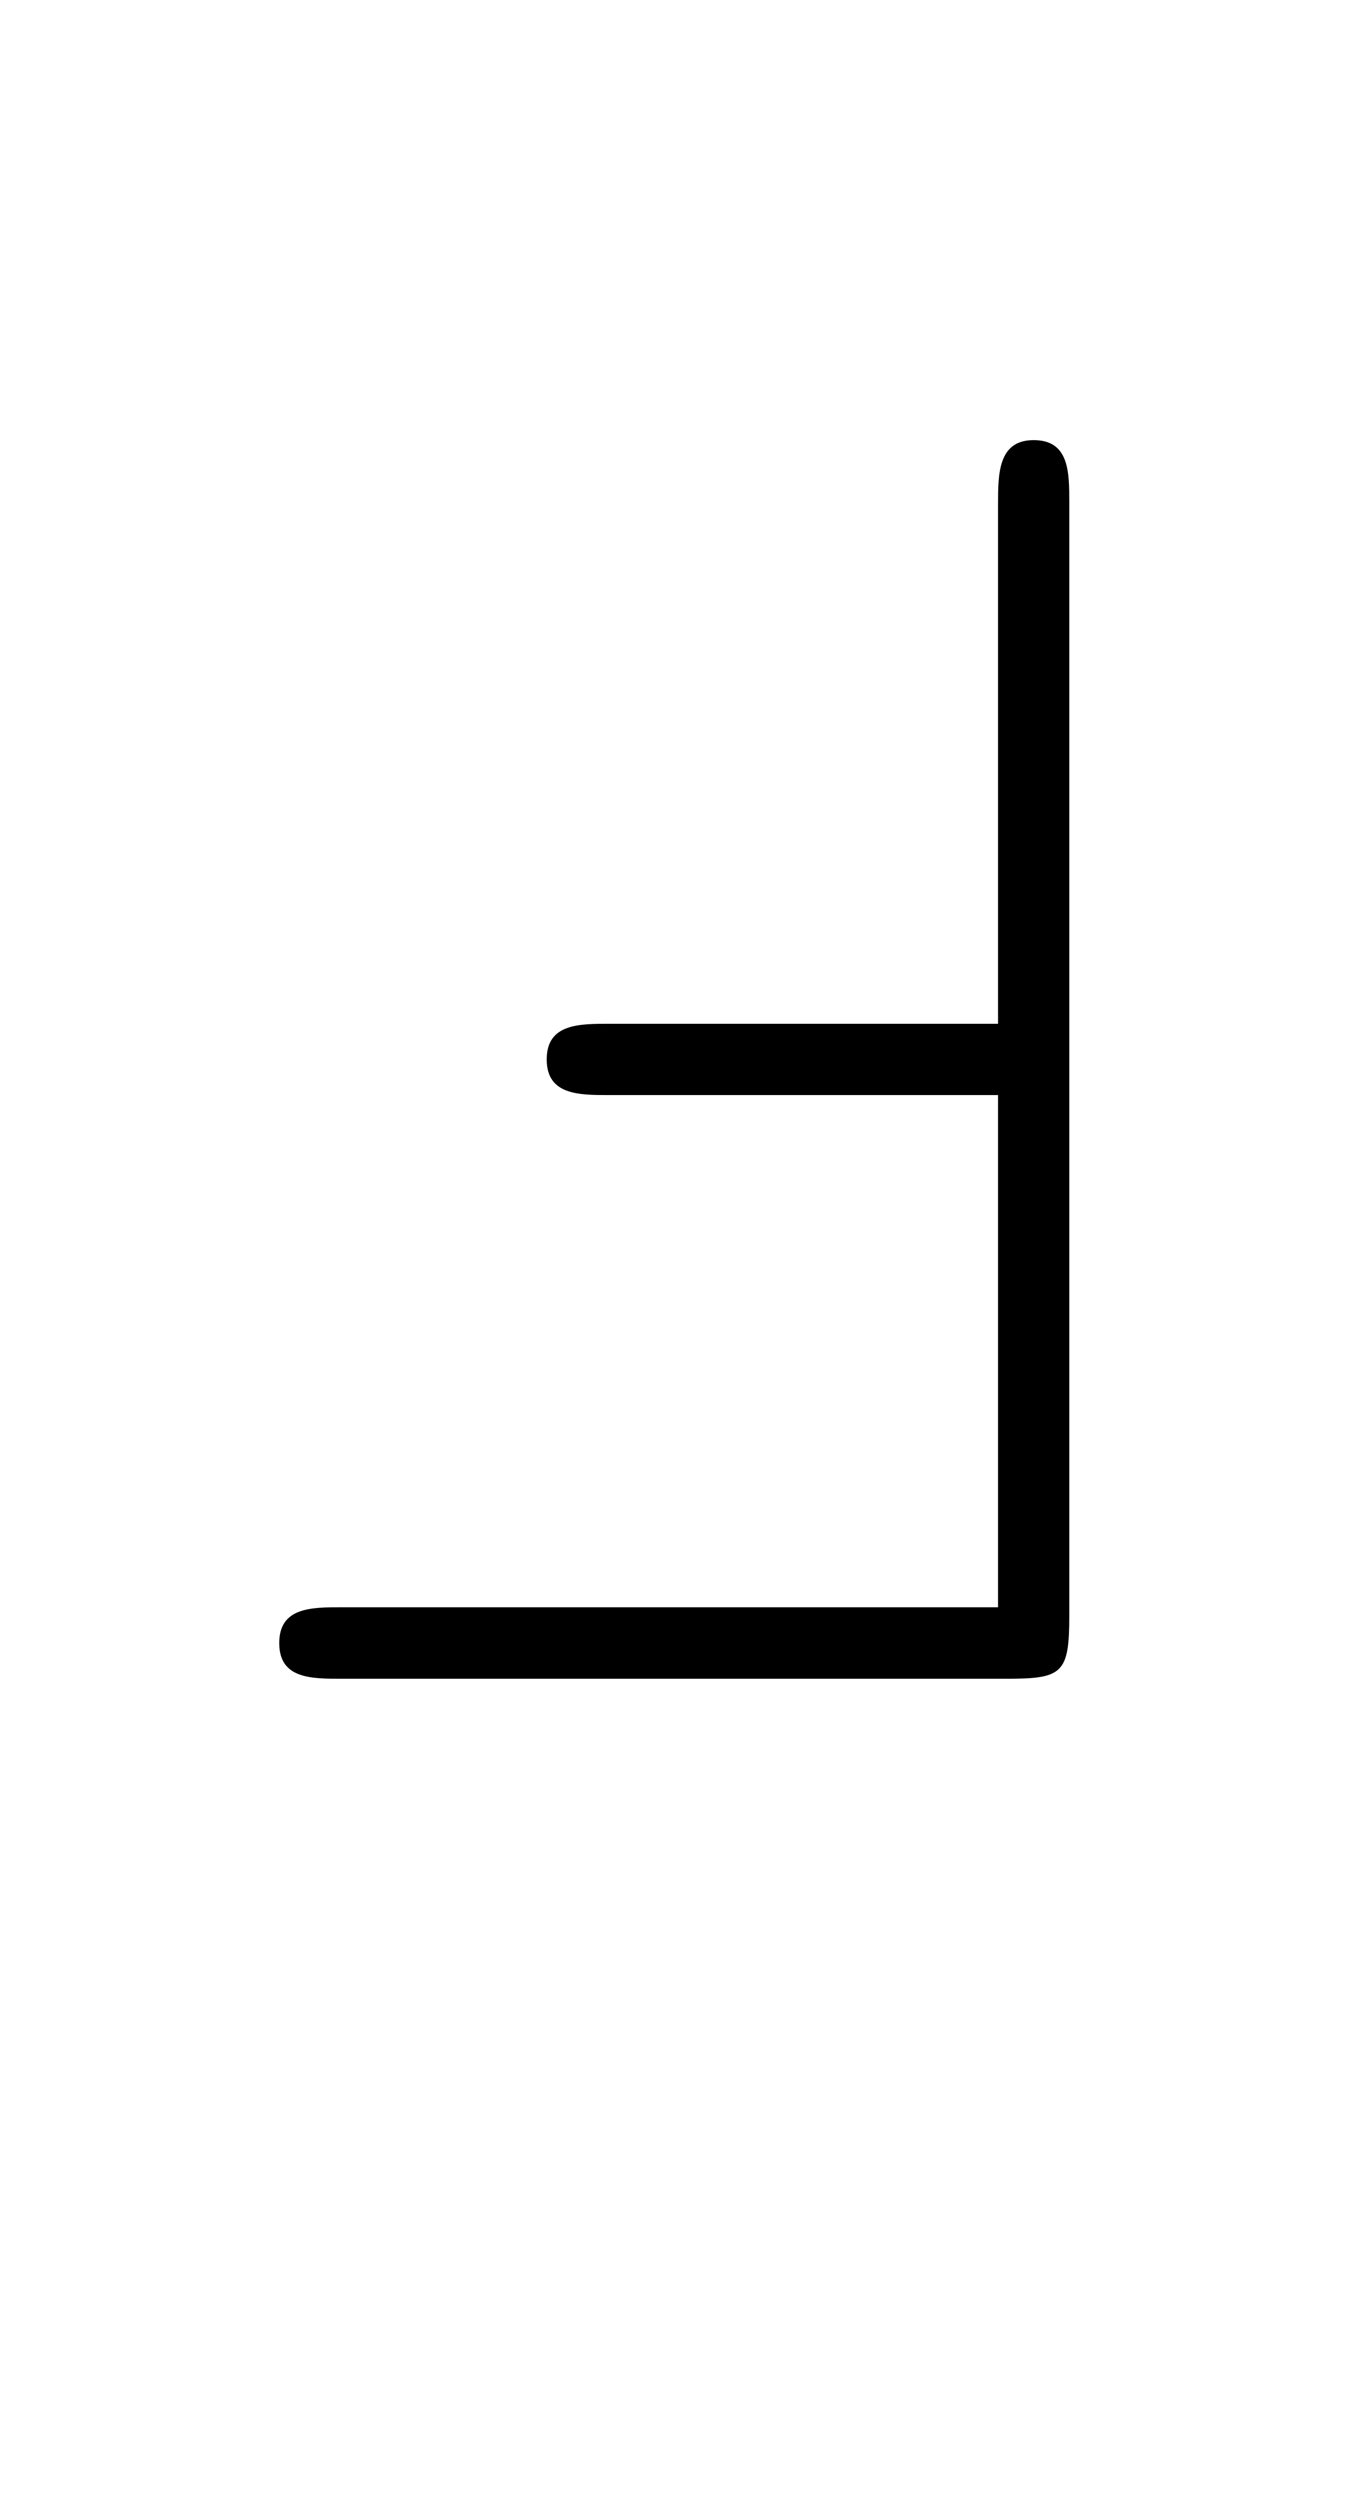 <?xml version='1.0' encoding='UTF-8'?>
<!-- This file was generated by dvisvgm 2.13.3 -->
<svg version='1.1' xmlns='http://www.w3.org/2000/svg' xmlns:xlink='http://www.w3.org/1999/xlink' viewBox='-165.1 -165.1 17.278 32'>
<title>\Finv</title>
<desc Packages='{amssymb}' CommandUnicode='U+2132' UnicodePackages='[utf8]{inputenc}'/>
<defs>
<path id='g0-96' d='M4.971-6.565C4.971-6.735 4.971-6.914 4.772-6.914S4.573-6.725 4.573-6.555V-3.656H2.401C2.232-3.656 2.052-3.656 2.052-3.457S2.232-3.258 2.401-3.258H4.573V-.399H.907C.737-.399 .558-.399 .558-.199S.737 0 .907 0H4.623C4.932 0 4.971-.03 4.971-.349V-6.565Z'/>
</defs>
<g id='page1' transform='scale(2.293)'>
<use x='-71' y='-62.631' xlink:href='#g0-96'/>
</g>
</svg>
